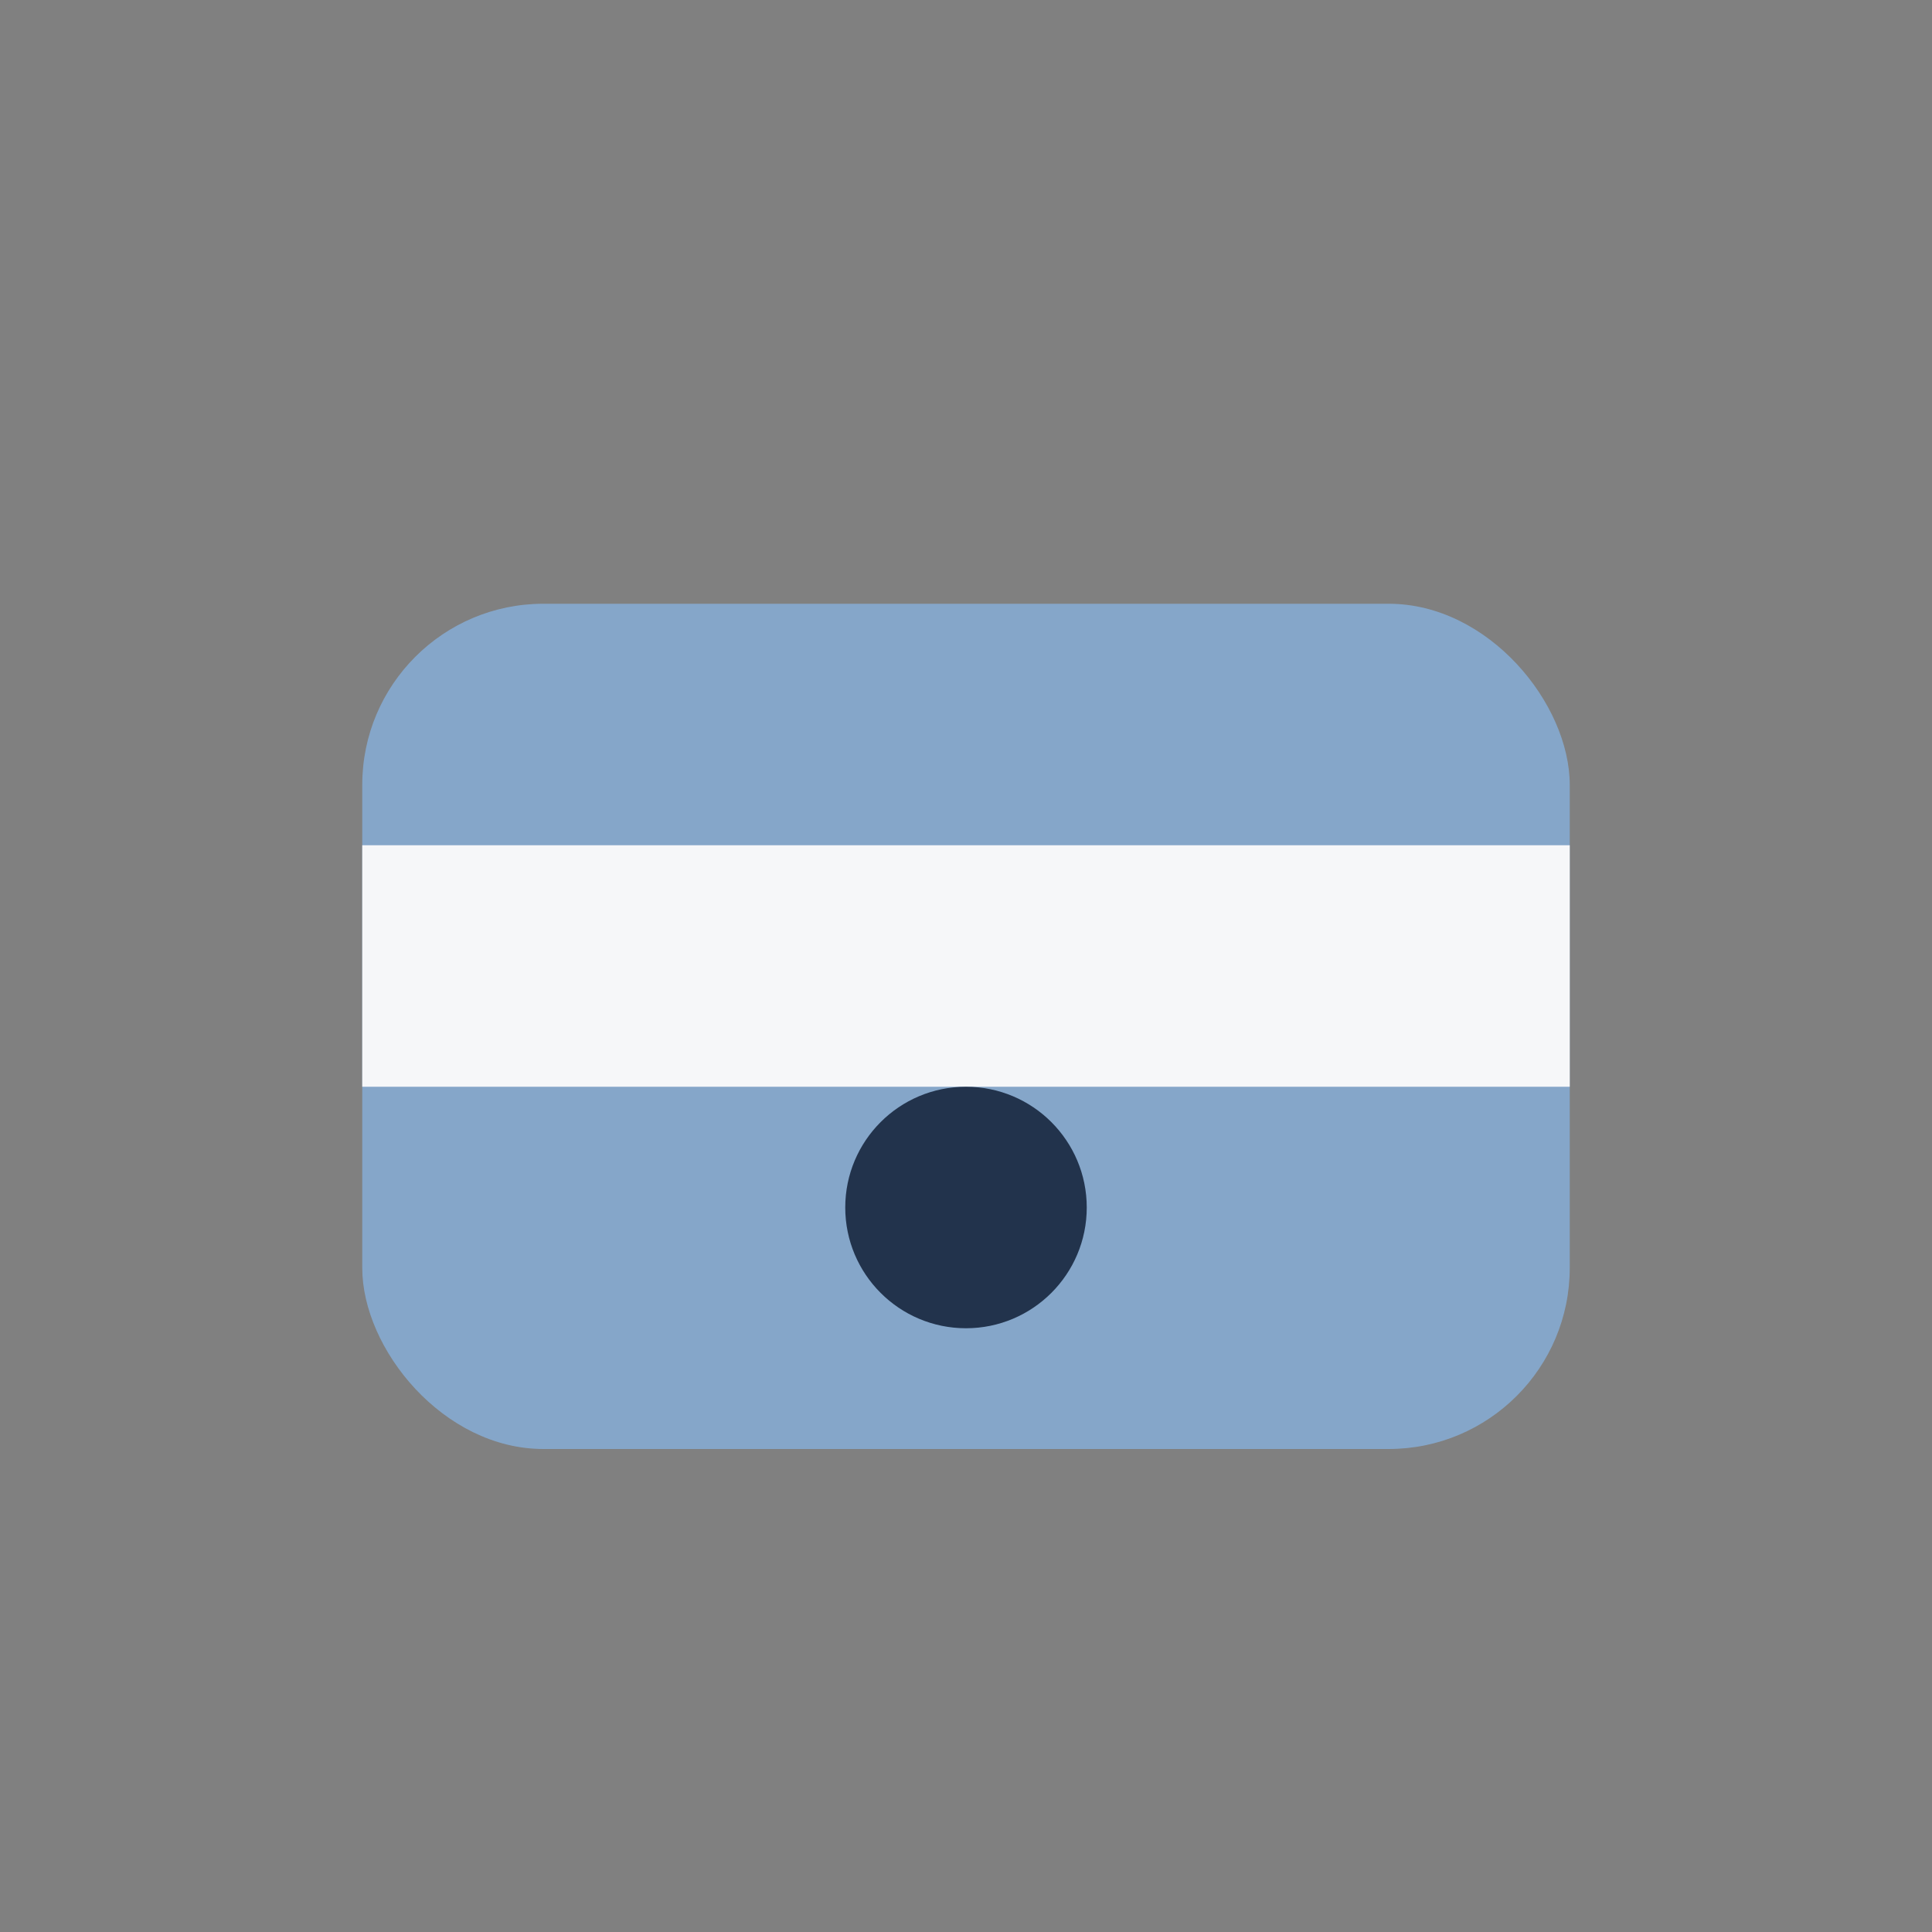 <?xml version="1.0" encoding="UTF-8"?>
<svg xmlns="http://www.w3.org/2000/svg" width="32" height="32" viewBox="0 0 32 32"><rect x="0" y="0" width="32" height="32" fill="#808080" stroke="none"/><rect x="6" y="10" width="20" height="14" rx="3" fill="#85A6C9"/><rect x="6" y="14" width="20" height="4" fill="#F6F7F9"/><circle cx="16" cy="20" r="2" fill="#22334C"/></svg>